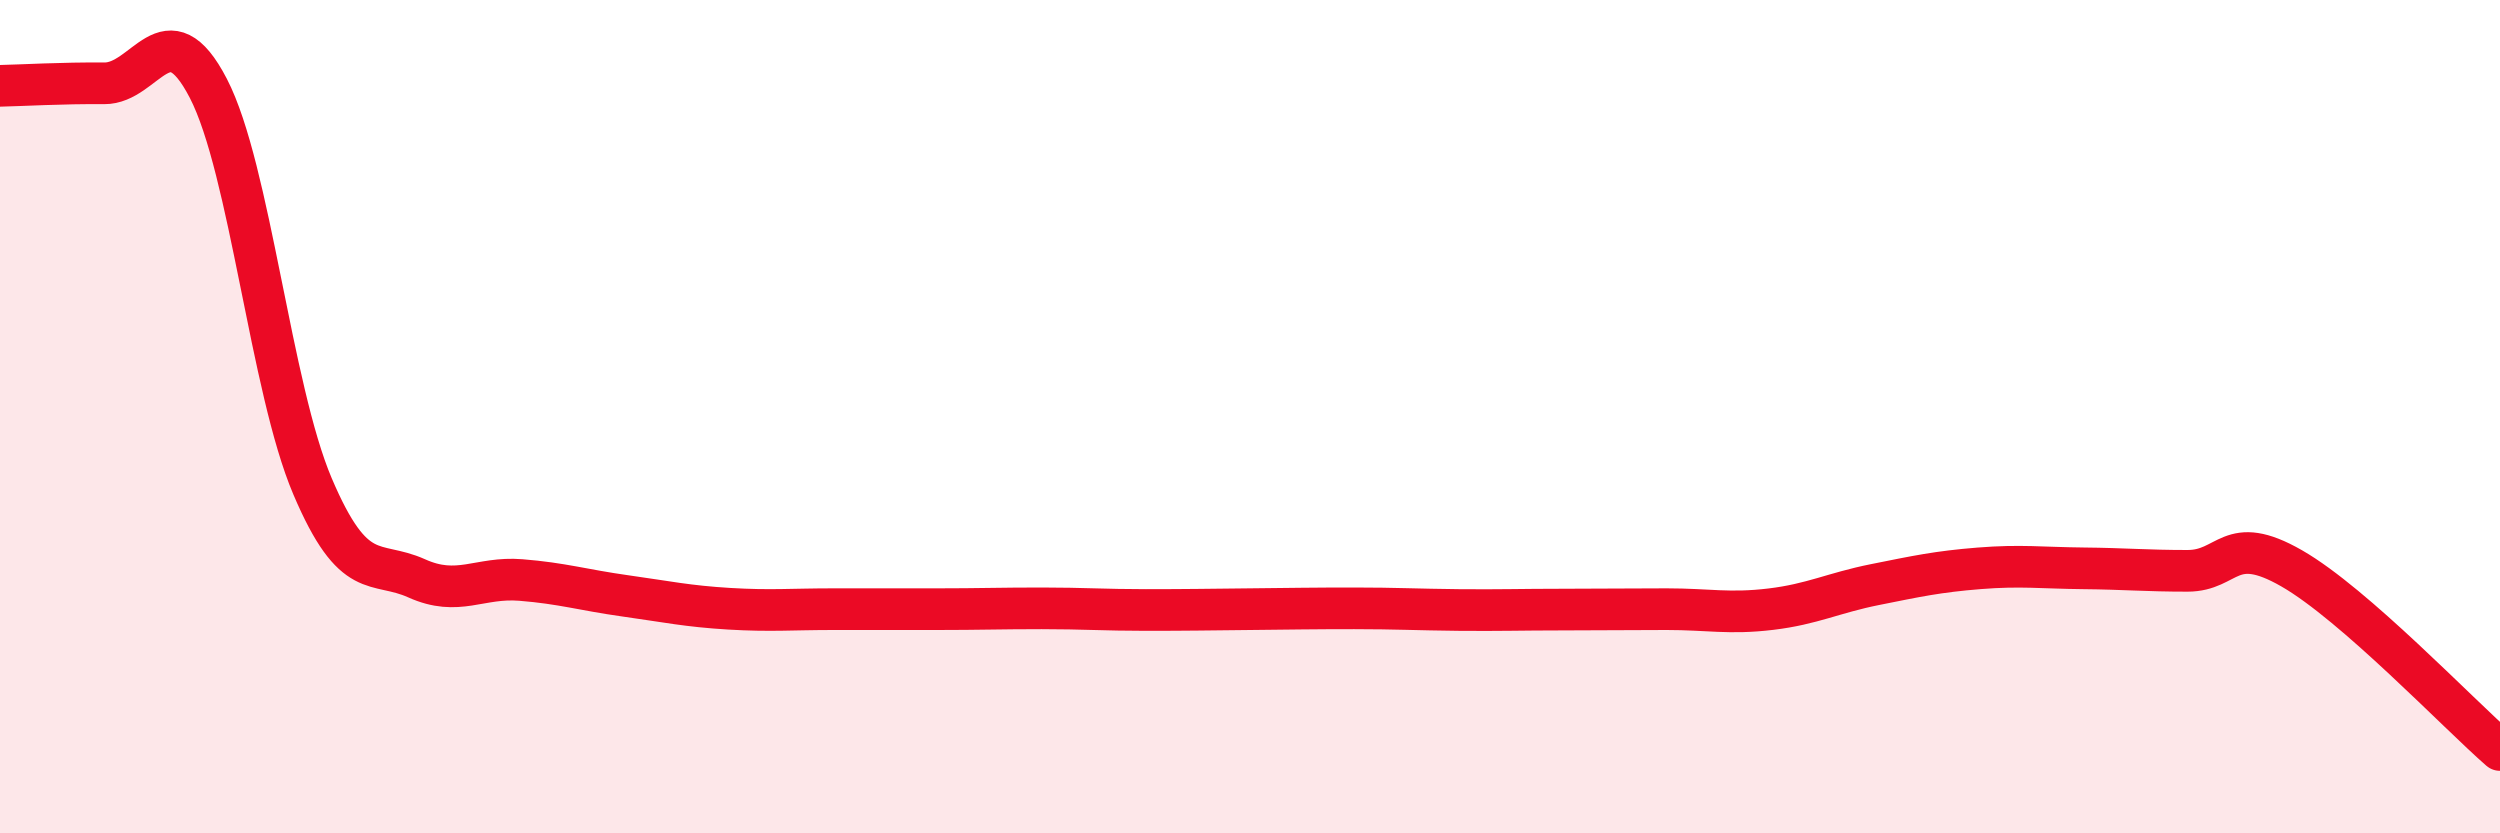 
    <svg width="60" height="20" viewBox="0 0 60 20" xmlns="http://www.w3.org/2000/svg">
      <path
        d="M 0,2.06 C 0.5,2.05 1.5,1.99 2.5,2 C 3.5,2.01 4,0.19 5,2.12 C 6,4.05 6.5,9.32 7.5,11.67 C 8.5,14.02 9,13.43 10,13.88 C 11,14.33 11.5,13.84 12.5,13.92 C 13.5,14 14,14.16 15,14.3 C 16,14.44 16.5,14.55 17.5,14.61 C 18.5,14.67 19,14.62 20,14.62 C 21,14.62 21.5,14.62 22.5,14.62 C 23.5,14.62 24,14.6 25,14.6 C 26,14.6 26.5,14.64 27.5,14.64 C 28.5,14.64 29,14.63 30,14.62 C 31,14.61 31.5,14.6 32.5,14.6 C 33.5,14.6 34,14.63 35,14.64 C 36,14.65 36.5,14.63 37.5,14.63 C 38.5,14.63 39,14.62 40,14.62 C 41,14.62 41.5,14.74 42.5,14.62 C 43.5,14.5 44,14.23 45,14.03 C 46,13.83 46.5,13.72 47.5,13.64 C 48.5,13.56 49,13.63 50,13.64 C 51,13.65 51.5,13.7 52.5,13.7 C 53.5,13.7 53.5,12.78 55,13.64 C 56.5,14.5 59,17.13 60,18L60 20L0 20Z"
        fill="#EB0A25"
        opacity="0.1"
        stroke-linecap="round"
        stroke-linejoin="round"
      />
      <path
        d="M 0,2.06 C 0.5,2.05 1.5,1.99 2.5,2 C 3.5,2.01 4,0.19 5,2.12 C 6,4.05 6.5,9.32 7.5,11.67 C 8.5,14.02 9,13.43 10,13.88 C 11,14.33 11.5,13.84 12.5,13.92 C 13.5,14 14,14.16 15,14.3 C 16,14.44 16.5,14.55 17.5,14.61 C 18.5,14.67 19,14.62 20,14.62 C 21,14.62 21.5,14.62 22.5,14.62 C 23.5,14.62 24,14.6 25,14.6 C 26,14.6 26.5,14.64 27.5,14.64 C 28.5,14.64 29,14.63 30,14.62 C 31,14.61 31.5,14.6 32.5,14.6 C 33.5,14.6 34,14.63 35,14.64 C 36,14.65 36.5,14.63 37.5,14.63 C 38.5,14.63 39,14.62 40,14.62 C 41,14.62 41.5,14.74 42.5,14.62 C 43.5,14.5 44,14.23 45,14.03 C 46,13.83 46.5,13.72 47.5,13.64 C 48.5,13.56 49,13.63 50,13.64 C 51,13.65 51.5,13.7 52.5,13.7 C 53.5,13.7 53.5,12.78 55,13.64 C 56.5,14.5 59,17.13 60,18"
        stroke="#EB0A25"
        stroke-width="1"
        fill="none"
        stroke-linecap="round"
        stroke-linejoin="round"
      />
    </svg>
  